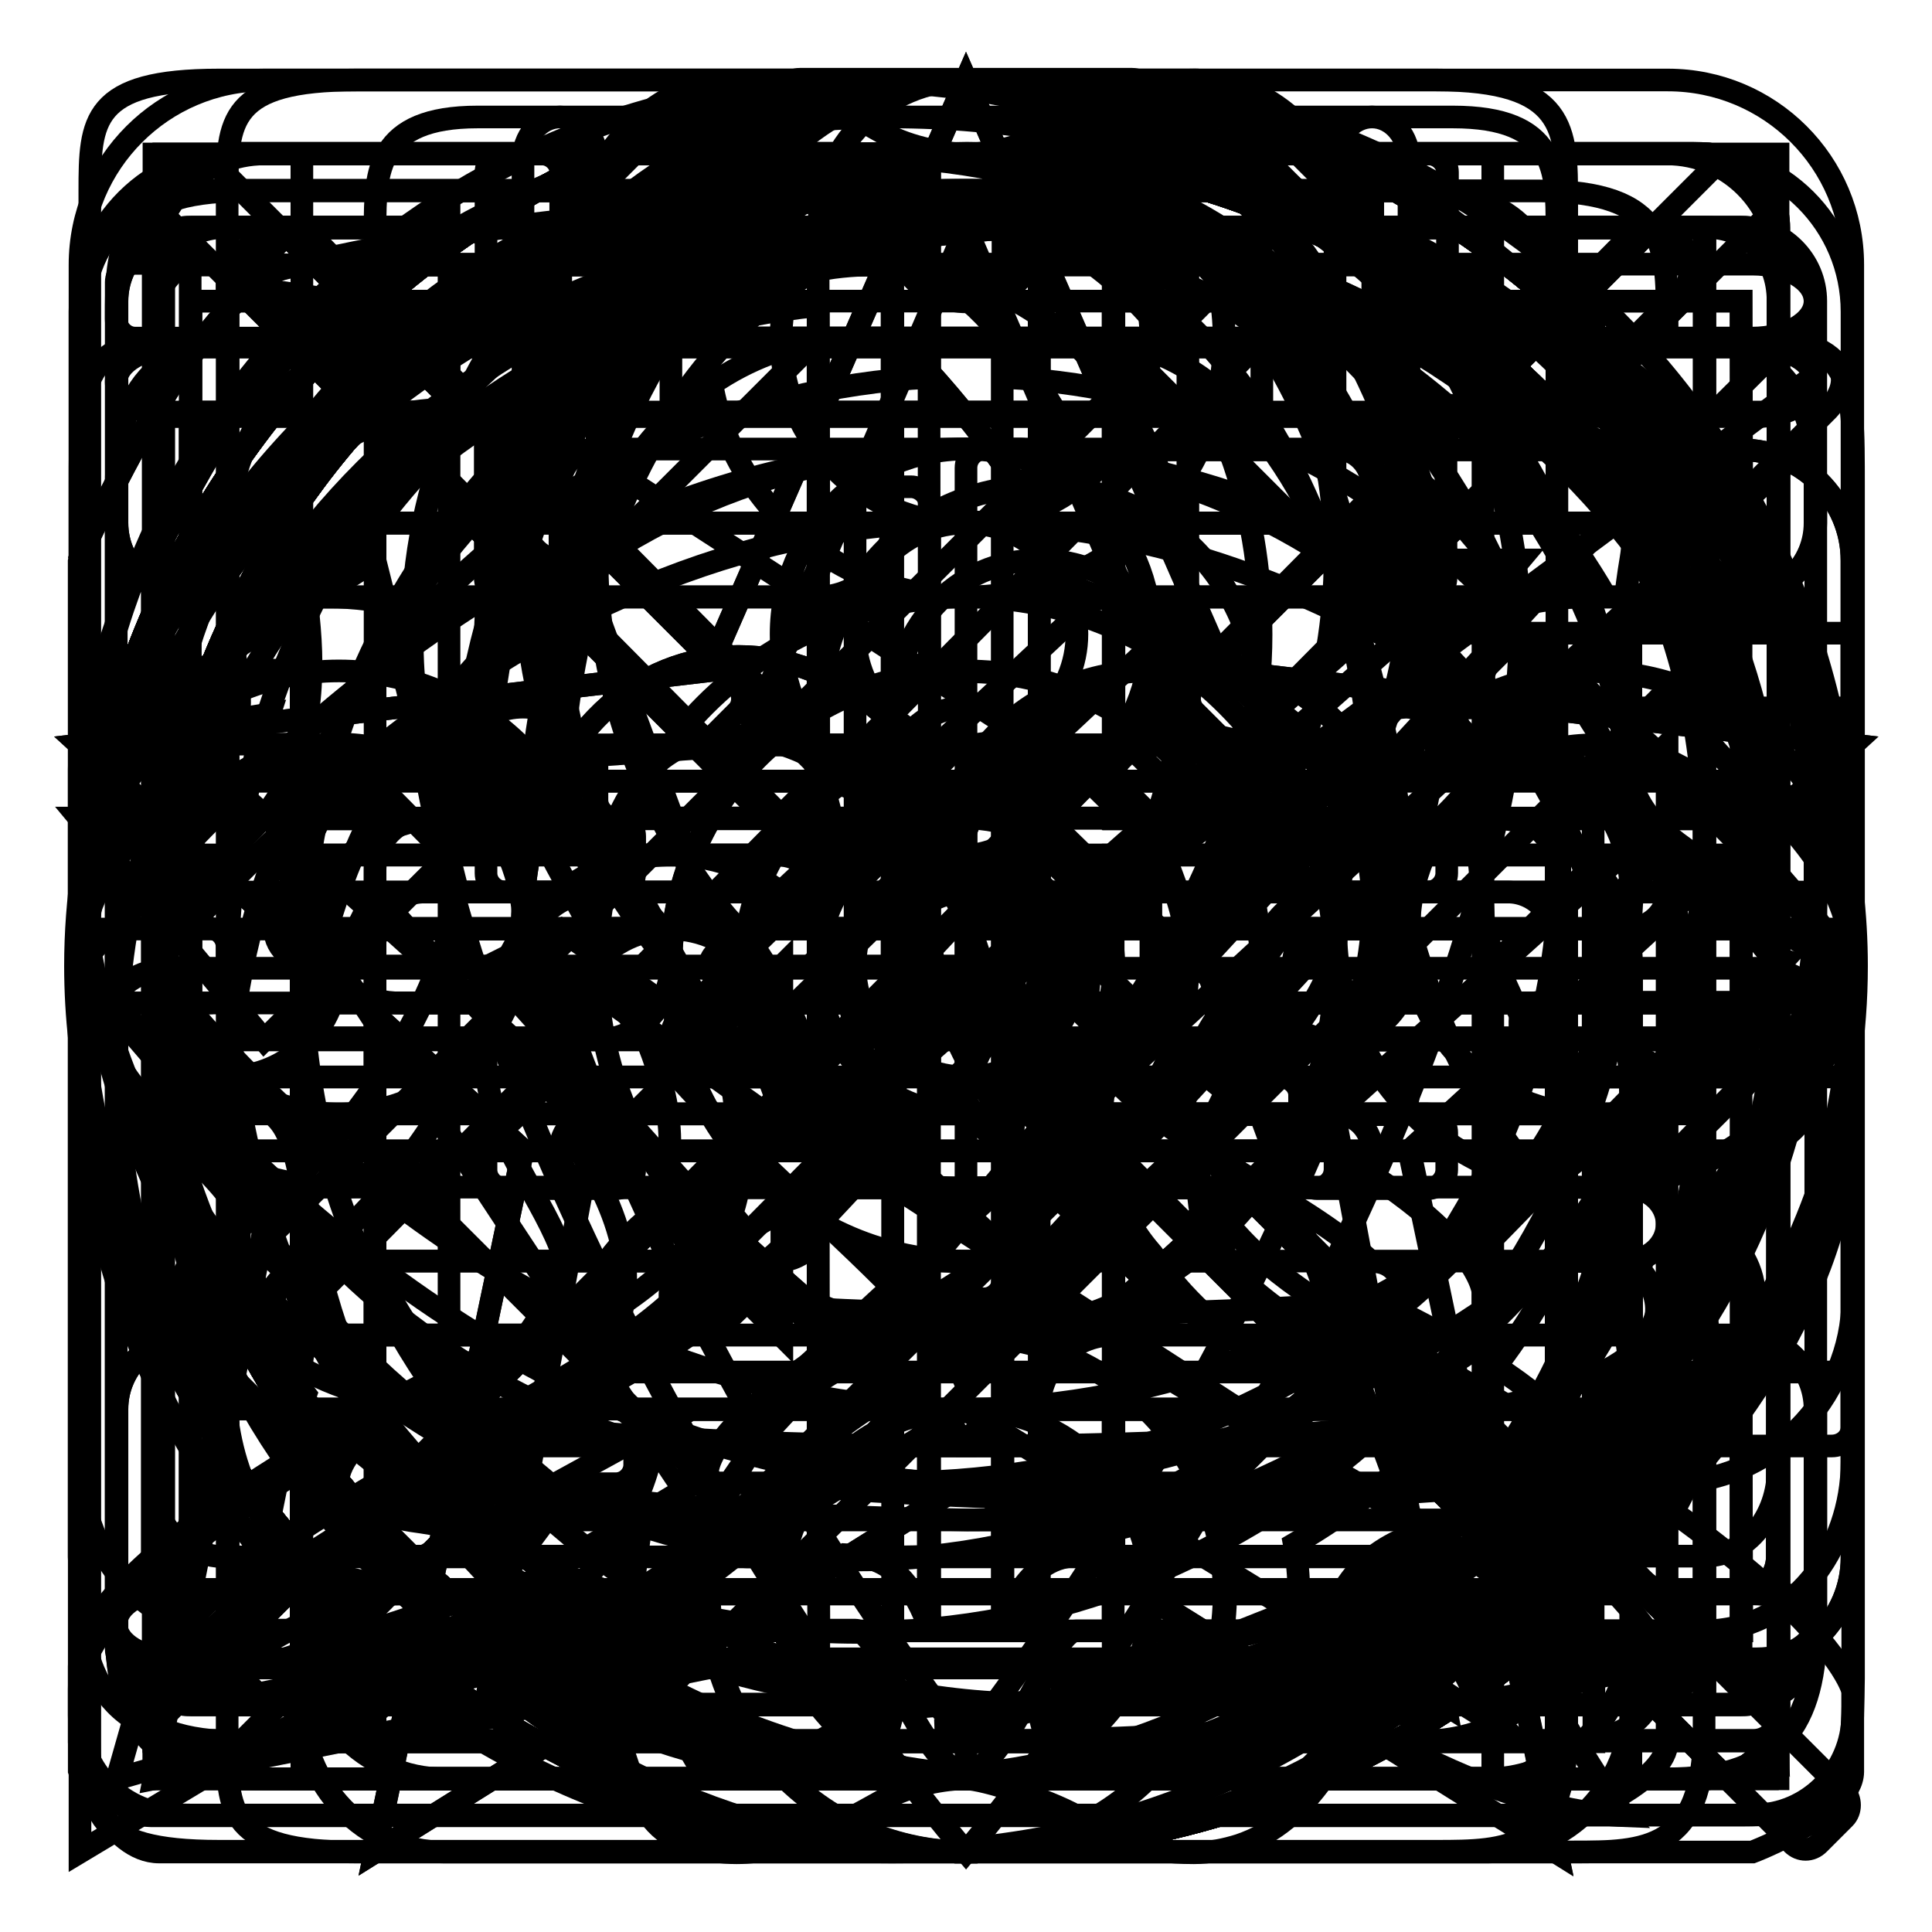 <?xml version="1.0" encoding="utf-8"?>
<!-- Svg Vector Icons : http://www.onlinewebfonts.com/icon -->
<!DOCTYPE svg PUBLIC "-//W3C//DTD SVG 1.1//EN" "http://www.w3.org/Graphics/SVG/1.1/DTD/svg11.dtd">
<svg version="1.1" xmlns="http://www.w3.org/2000/svg" xmlns:xlink="http://www.w3.org/1999/xlink" x="0px" y="0px" viewBox="0 0 256 256" enable-background="new 0 0 256 256" xml:space="preserve">
<g><g><path stroke-width="3" fill-opacity="0" stroke="#000000"  d="M128,245.4c-64.9,0-117.4-52.6-117.4-117.4S63.1,10.6,128,10.6c64.9,0,117.4,52.6,117.4,117.4S192.9,245.4,128,245.4L128,245.4z M128,20.4C68.6,20.4,20.4,68.6,20.4,128c0,59.4,48.2,107.6,107.6,107.6c59.4,0,107.6-48.2,107.6-107.6C235.6,68.6,187.4,20.4,128,20.4L128,20.4z M69.3,54.6l83.2,53.8l34.3,93l-83.2-53.8L69.3,54.6L69.3,54.6z M128,147.6c10.8,0,19.6-8.8,19.6-19.6c0-10.8-8.8-19.6-19.6-19.6c-10.8,0-19.6,8.8-19.6,19.6C108.4,138.8,117.2,147.6,128,147.6L128,147.6z"/><path stroke-width="3" fill-opacity="0" stroke="#000000"  d="M128,245.4c-64.9,0-117.4-52.6-117.4-117.4S63.1,10.6,128,10.6c64.9,0,117.4,52.6,117.4,117.4S192.9,245.4,128,245.4L128,245.4z M128,20.4C68.6,20.4,20.4,68.6,20.4,128c0,59.4,48.2,107.6,107.6,107.6c59.4,0,107.6-48.2,107.6-107.6C235.6,68.6,187.4,20.4,128,20.4L128,20.4z M169.6,152.5h-48.9h-4.9c-1.3,0-2.5-1.1-2.5-2.5v-4.9V66.9c0-1.3,1.1-2.4,2.5-2.4h4.9c1.3,0,2.5,1.1,2.5,2.4v75.8h46.5c1.3,0,2.5,1.1,2.5,2.4v4.9C172,151.4,170.9,152.5,169.6,152.5L169.6,152.5z"/><path stroke-width="3" fill-opacity="0" stroke="#000000"  d="M90,196.5c-0.1,0-45.2-68.5-45.2-68.5l4.9-9.8l39.1,44L240.5,49.7v8.2C240.5,57.9,90,196.5,90,196.5L90,196.5z M211.2,35.1H25.2V221h185.9V108.5l9.8-9.8v115.2c0,16.9-7.5,16.9-16.9,16.9H32.3c-16.9,0-16.9-7.5-16.9-16.9V42.2c0-9.3,0-16.9,16.9-16.9H204c16.9,0,16.9,7.5,16.9,16.9v2.7l-9.7,4.9V35.1L211.2,35.1z"/><path stroke-width="3" fill-opacity="0" stroke="#000000"  d="M225.8,216.1h-83.2c-3,0-7.6,14.5-13.3,18.5l0,1c-0.5,0-0.9-0.1-1.4-0.3c-0.5,0.2-0.9,0.3-1.3,0.3l0-1c-5.8-3.9-10.1-18.6-13.3-18.6H30.2c-11.7,0-19.6-10.8-19.6-22.4V41.3c0-11.6,9.5-21,21.1-21h80.1c6.1,0,11.6,3.6,15.4,8.6c3.8-5.2,10-8.6,17-8.6h80.1c11.7,0,21.1,9.4,21.1,21v152.4C245.4,205.3,237.5,216.1,225.8,216.1L225.8,216.1z M123.1,39.9c0-5.9-3.9-9.8-9.8-9.8H30.2c-5.9,0-9.8,3.9-9.8,9.8v156.6c0,5.9,3.9,9.8,9.8,9.8h83.2c7.2,0,9.8,9.8,9.8,9.8L123.1,39.9L123.1,39.9z M235.6,39.9c0-5.9-3.9-9.8-9.8-9.8h-83.2c-5.9,0-9.8,3.9-9.8,9.8v176.1c0-0.1,2.6-9.8,9.8-9.8h83.2c5.9,0,9.8-5.6,9.8-11.4V39.9L235.6,39.9z M215.4,167.1h-62.4c-3,0-5.5-2.2-5.5-4.9s2.5-4.9,5.5-4.9h62.4c3.1,0,5.5,2.2,5.5,4.9S218.5,167.1,215.4,167.1L215.4,167.1z M215.4,123.1h-62.4c-3,0-5.5-2.2-5.5-4.9s2.5-4.9,5.5-4.9h62.4c3.1,0,5.5,2.2,5.5,4.9S218.5,123.1,215.4,123.1L215.4,123.1z M215.4,79.1h-62.4c-3,0-5.5-2.2-5.5-4.9c0-2.7,2.5-4.9,5.5-4.9h62.4c3.1,0,5.5,2.2,5.5,4.9C221,76.9,218.5,79.1,215.4,79.1L215.4,79.1z M102.9,167.1H40.6c-3.1,0-5.5-2.2-5.5-4.9s2.5-4.9,5.5-4.9h62.4c3,0,5.5,2.2,5.5,4.9C108.4,165,106,167.1,102.9,167.1L102.9,167.1z M102.9,123.1H40.6c-3.1,0-5.5-2.2-5.5-4.9s2.5-4.9,5.5-4.9h62.4c3,0,5.5,2.2,5.5,4.9C108.4,120.9,106,123.1,102.9,123.1L102.9,123.1z M102.9,79.1H40.6c-3.1,0-5.5-2.2-5.5-4.9c0-2.7,2.5-4.9,5.5-4.9h62.4c3,0,5.5,2.2,5.5,4.9C108.4,76.9,106,79.1,102.9,79.1L102.9,79.1z"/><path stroke-width="3" fill-opacity="0" stroke="#000000"  d="M221,235.7H35c-13.5,0-19.6-6-19.6-19.6V64.4c0-13.6,6.1-19.6,19.6-19.6h29.4v-22c0-1.3,1.1-2.4,2.5-2.4h4.9c1.3,0,2.5,1.1,2.5,2.4v22h107.6v-22c0-1.3,1.1-2.4,2.5-2.4h4.9c1.3,0,2.5,1.1,2.5,2.4v22H221c13.5,0,19.6,6,19.6,19.6v151.7C240.5,229.7,234.5,235.7,221,235.7L221,235.7z M230.7,54.6h-39.1v22c0,1.3-1.1,2.5-2.5,2.5h-4.9c-1.3,0-2.5-1.1-2.5-2.5v-22H74.2v22c0,1.3-1.1,2.5-2.5,2.5h-4.9c-1.3,0-2.5-1.1-2.5-2.5v-22H25.2v171.2h205.5V54.6L230.7,54.6z M66.9,108.4h14.7c1.3,0,2.5,1.1,2.5,2.4v4.9c0,1.3-1.1,2.5-2.5,2.5H66.9c-1.3,0-2.5-1.1-2.5-2.5v-4.9C64.4,109.5,65.5,108.4,66.9,108.4L66.9,108.4z M66.9,147.6h14.7c1.3,0,2.5,1.1,2.5,2.5v4.9c0,1.3-1.1,2.5-2.5,2.5H66.9c-1.3,0-2.5-1.1-2.5-2.5V150C64.4,148.7,65.5,147.6,66.9,147.6L66.9,147.6z M66.9,186.7h14.7c1.3,0,2.5,1.1,2.5,2.5v4.9c0,1.3-1.1,2.5-2.5,2.5H66.9c-1.3,0-2.5-1.1-2.5-2.5v-4.9C64.4,187.8,65.5,186.7,66.9,186.7L66.9,186.7z M120.7,108.4h14.7c1.3,0,2.4,1.1,2.4,2.4v4.9c0,1.3-1.1,2.5-2.4,2.5h-14.7c-1.3,0-2.4-1.1-2.4-2.5v-4.9C118.2,109.5,119.3,108.4,120.7,108.4L120.7,108.4z M120.7,147.6h14.7c1.3,0,2.4,1.1,2.4,2.5v4.9c0,1.3-1.1,2.5-2.4,2.5h-14.7c-1.3,0-2.4-1.1-2.4-2.5V150C118.2,148.7,119.3,147.6,120.7,147.6L120.7,147.6z M120.7,186.7h14.7c1.3,0,2.4,1.1,2.4,2.5v4.9c0,1.3-1.1,2.5-2.4,2.5h-14.7c-1.3,0-2.4-1.1-2.4-2.5v-4.9C118.2,187.8,119.3,186.7,120.7,186.7L120.7,186.7z M174.5,108.4h14.7c1.3,0,2.5,1.1,2.5,2.4v4.9c0,1.3-1.1,2.5-2.5,2.5h-14.7c-1.3,0-2.5-1.1-2.5-2.5v-4.9C172,109.5,173.1,108.4,174.5,108.4L174.5,108.4z M174.5,147.6h14.7c1.3,0,2.5,1.1,2.5,2.5v4.9c0,1.3-1.1,2.5-2.5,2.5h-14.7c-1.3,0-2.5-1.1-2.5-2.5V150C172,148.7,173.1,147.6,174.5,147.6L174.5,147.6z M174.5,186.7h14.7c1.3,0,2.5,1.1,2.5,2.5v4.9c0,1.3-1.1,2.5-2.5,2.5h-14.7c-1.3,0-2.5-1.1-2.5-2.5v-4.9C172,187.8,173.1,186.7,174.5,186.7L174.5,186.7z"/><path stroke-width="3" fill-opacity="0" stroke="#000000"  d="M211.2,157.4c-18.9,0-34.2-15.3-34.2-34.2c0-18.9,15.3-34.2,34.2-34.2s34.2,15.3,34.2,34.2C245.4,142,230.1,157.4,211.2,157.4L211.2,157.4z M211.2,98.7c-13.5,0-24.5,10.9-24.5,24.5c0,13.5,10.9,24.5,24.5,24.5c13.5,0,24.5-10.9,24.5-24.5C235.6,109.6,224.7,98.7,211.2,98.7L211.2,98.7z M201.8,80.1c-7.7-11.8-18.1-21.6-30.3-28.6c0.3-2.2,0.6-4.4,0.6-6.7c0-1.4-0.1-2.9-0.2-4.3c17.1,8.6,31.3,22.1,40.9,38.6c-0.5,0-1-0.1-1.5-0.1C208,79.1,204.8,79.4,201.8,80.1L201.8,80.1z M128,245.4c-18.9,0-34.2-15.3-34.2-34.2s15.3-34.2,34.2-34.2s34.2,15.3,34.2,34.2S146.9,245.4,128,245.4L128,245.4z M128,186.7c-13.5,0-24.5,10.9-24.5,24.5c0,13.5,11,24.5,24.5,24.5c13.5,0,24.5-10.9,24.5-24.5S141.5,186.7,128,186.7L128,186.7z M128,79.1c-18.9,0-34.2-15.3-34.2-34.2s15.3-34.2,34.2-34.2s34.2,15.3,34.2,34.2C162.2,63.8,146.9,79.1,128,79.1L128,79.1z M128,20.4c-13.5,0-24.5,10.9-24.5,24.5c0,13.5,11,24.5,24.5,24.5c13.5,0,24.5-10.9,24.5-24.5C152.5,31.3,141.5,20.4,128,20.4L128,20.4z M84.2,215.4c-20.4-10.3-36.7-27.5-45.9-48.5c1.6,0.2,3.2,0.3,4.8,0.3c2,0,3.9-0.2,5.9-0.4c7.8,15.9,20.2,29.1,35.6,37.8c-0.3,2.2-0.6,4.4-0.6,6.6C84,212.6,84.1,214,84.2,215.4L84.2,215.4z M54,80.4c-3.4-0.8-7-1.3-10.6-1.3c9.6-16.4,23.7-29.9,40.8-38.5C84.1,42,84,43.4,84,44.8c0,2.3,0.2,4.5,0.6,6.6C72.2,58.5,61.7,68.5,54,80.4L54,80.4z M79.1,123.1c0,18.9-15.3,34.2-34.2,34.2c-18.9,0-34.2-15.3-34.2-34.2c0-18.9,15.3-34.2,34.2-34.2C63.7,88.9,79.1,104.2,79.1,123.1L79.1,123.1z M20.4,123.1c0,13.5,10.9,24.5,24.5,24.5c13.5,0,24.5-10.9,24.5-24.5c0-13.5-10.9-24.5-24.5-24.5C31.3,98.7,20.4,109.6,20.4,123.1L20.4,123.1z M207,167c1.4,0.1,2.8,0.2,4.2,0.2c2.3,0,4.5-0.2,6.7-0.6c-9.1,21.1-25.5,38.5-46,48.8c0.1-1.4,0.2-2.8,0.2-4.2c0-2.3-0.2-4.5-0.6-6.6C186.7,195.8,199.1,182.7,207,167L207,167z"/><path stroke-width="3" fill-opacity="0" stroke="#000000"  d="M246,128c0,35.8-21.6,67.3-54.2,85.3l33.9,4.9c0,0-31.4,12.5-97.7,12.5c0,0,1.3-0.5,3.3-1.3c-1.1,0-2.2,0.1-3.3,0.1c-1.3,0-2.7-0.1-4-0.2c5.3-0.8,10.5-2,15.8-3.4c14.5-5.8,37.2-14.8,37.2-14.8l0.7,0.1c12.4-6.6,23.9-14.8,33.5-24.6c29.1-29.7,34.1-66.3,26-97.4C242.8,101.3,246,114.4,246,128L246,128z M69.3,132.9l4.9-4.9l34.2,24.5l83.2-73.4h4.9c0,0-79.8,95.7-84.5,101.6C112,180.7,69.3,132.9,69.3,132.9L69.3,132.9z M79.1,44.8l-0.8-0.1c-12.4,6.6-23.8,14.8-33.4,24.6c-28.9,29.5-34.1,65.9-26.2,96.9C13.1,154.4,10,141.5,10,128c0-35.4,21.1-67,53-85.5l-32.7-4.8c0,0,25.2-9,78-10.9c6.4-0.9,13-1.6,19.7-1.6c3.7,0,7.3,0.2,11,0.5c-5.5,0.6-11.1,1.7-16.7,2.9C109.4,33.5,79.1,44.8,79.1,44.8L79.1,44.8z"/><path stroke-width="3" fill-opacity="0" stroke="#000000"  d="M221,196.5H92.1l-81.5,48.9v-73.4v-14.7V35.1c0-13.5,11-24.5,24.5-24.5H221c13.5,0,24.5,10.9,24.5,24.5v137C245.4,185.6,234.5,196.5,221,196.5L221,196.5z M235.6,35.1c0-8.1-6.6-14.7-14.7-14.7H35c-8.1,0-14.7,6.6-14.7,14.7v137v53.8l71.2-39.1H221c8.1,0,14.7-6.6,14.7-14.7V35.1L235.6,35.1z M186.7,113.3c-5.4,0-9.8-4.4-9.8-9.8c0-5.4,4.4-9.8,9.8-9.8s9.8,4.4,9.8,9.8C196.5,108.9,192.1,113.3,186.7,113.3L186.7,113.3z M128,113.3c-5.4,0-9.8-4.4-9.8-9.8c0-5.4,4.4-9.8,9.8-9.8c5.4,0,9.8,4.4,9.8,9.8C137.8,108.9,133.4,113.3,128,113.3L128,113.3z M69.3,113.3c-5.4,0-9.8-4.4-9.8-9.8c0-5.4,4.4-9.8,9.8-9.8c5.4,0,9.8,4.4,9.8,9.8C79.1,108.9,74.7,113.3,69.3,113.3L69.3,113.3z"/><path stroke-width="3" fill-opacity="0" stroke="#000000"  d="M225.8,235.7h-78.3c-5.4,0-9.8-4.4-9.8-9.8v-78.3c0-5.4,4.4-9.8,9.8-9.8h78.3c5.4,0,9.8,4.4,9.8,9.8v78.3C235.6,231.3,231.3,235.7,225.8,235.7L225.8,235.7z M225.8,147.6h-78.3v78.3h78.3L225.8,147.6L225.8,147.6z M225.8,118.2h-78.3c-5.4,0-9.8-4.4-9.8-9.8V30.2c0-5.4,4.4-9.8,9.8-9.8h78.3c5.4,0,9.8,4.4,9.8,9.8v78.3C235.6,113.9,231.3,118.2,225.8,118.2L225.8,118.2z M225.8,30.2h-78.3v78.3h78.3L225.8,30.2L225.8,30.2z M108.4,235.7H30.2c-5.4,0-9.8-4.4-9.8-9.8v-78.3c0-5.4,4.4-9.8,9.8-9.8h78.3c5.4,0,9.8,4.4,9.8,9.8v78.3C118.2,231.3,113.8,235.7,108.4,235.7L108.4,235.7z M108.4,147.6H30.2v78.3h78.3L108.4,147.6L108.4,147.6z M108.4,118.2H30.2c-5.4,0-9.8-4.4-9.8-9.8V30.2c0-5.4,4.4-9.8,9.8-9.8h78.3c5.4,0,9.8,4.4,9.8,9.8v78.3C118.2,113.9,113.8,118.2,108.4,118.2L108.4,118.2z M108.4,30.2H30.2v78.3h78.3L108.4,30.2L108.4,30.2z"/><path stroke-width="3" fill-opacity="0" stroke="#000000"  d="M201.5,216.1c0.7,4.6,11.1,21.3,13.8,24.5c-18.6-0.7-41.3-15-43.2-19.6c-5.4,9.6-25.9,1.7-34.2,0c14.5-1.1,26.9-3.8,37.6-7.5c7.3,5,22.3,15.2,23.6,15.3c-7.7-7.6-7.8-16.4-6.3-22.9c50.6-27.8,47.8-82.8,47.8-82.8C262.3,175,201.7,216.1,201.5,216.1L201.5,216.1z M118.3,206.3c-2.1,0-4.2-0.2-6.3-0.3c-25.2,18.5-56.9,24.8-67.1,24.8c11.7-8.5,23.6-23.9,29.8-32.7c-37.7-14.8-64.1-48.3-64.1-87.2c0-52.7,48.2-95.4,107.6-95.4c59.5,0,107.6,42.7,107.6,95.4C225.9,163.6,177.8,206.3,118.3,206.3L118.3,206.3z M118.3,25.3c-54,0-97.8,38.3-97.8,85.6c0,37.5,27.6,69.3,66,80.9c-1.2,6.4-5.7,17.6-21.9,29.2c18.3-6.6,33.1-21.1,47-25.8c4.6,0.5,8.5,0.9,10.4,1.2c52.4-1.6,94.3-39.2,94.3-85.5C216.2,63.6,172.3,25.3,118.3,25.3L118.3,25.3z"/><path stroke-width="3" fill-opacity="0" stroke="#000000"  d="M241.9,54.6l-9.8,9.8l-9.8-4.9L237,44.9C249.3,47.9,241.9,54.6,241.9,54.6L241.9,54.6z M109.8,196.5l-28.1,21.9l18.3-26.8L217.4,64.4l9.8,4.9L109.8,196.5L109.8,196.5z M42.6,176.9c-3.4,0-6.2-2.2-6.2-4.9c0-2.7,2.8-4.9,6.2-4.9H100c-0.1,0-12.4,9.8-12.4,9.8H42.6L42.6,176.9z M36.4,74.2c0-2.7,2.7-4.9,5.9-4.9h134.9c3.3,0,5.9,2.2,5.9,4.9c0,2.7-2.6,4.9-5.9,4.9H42.3C39.1,79.1,36.4,76.9,36.4,74.2L36.4,74.2z M42.5,128c-3.4,0-6.1-2.2-6.1-4.9c0-2.7,2.7-4.9,6.1-4.9H144c-0.1,0-12.2,9.8-12.2,9.8H42.5L42.5,128z M197.8,20.4H21.7v215.3h176.1V128l9.8-9.8v111.2c0,15.8-8,15.9-17.3,15.9H29c-17.1,0-17.1-5.4-17.1-14.7V25.3c0-9.3,0.2-14.7,17.1-14.7h161.3c17.3,0,17.3,6.6,17.3,15.9v23.2l-9.8,9.8L197.8,20.4L197.8,20.4z"/><path stroke-width="3" fill-opacity="0" stroke="#000000"  d="M242.7,191.6h-23.9c-1.5,0-2.7-1.1-2.7-2.5v-4.9c0-1.3,1.2-2.4,2.7-2.4h23.9c1.5,0,2.7,1.1,2.7,2.4v4.9C245.4,190.5,244.2,191.6,242.7,191.6L242.7,191.6z M242.8,142.7H204c-1.4,0-2.6-1.1-2.6-2.5v-4.9c0-1.3,1.2-2.5,2.6-2.5h38.8c1.4,0,2.6,1.1,2.6,2.5v4.9C245.4,141.6,244.2,142.7,242.8,142.7L242.8,142.7z M187.2,93.8c-0.3,0-0.6-0.2-0.6-0.6v-8.7c0-0.3,0.2-0.6,0.6-0.6h57.6c0.3,0,0.6,0.3,0.6,0.6v8.7c0,0.3-0.2,0.6-0.6,0.6H187.2L187.2,93.8z M161.8,176.1c55,27.6,59.1,44.9,59.1,44.9s0,4.5,0,9.8c0,5.2-11.8,9.8-11.8,9.8s-183.2,0-189.1,0c-5.9,0-9.5-9.9-9.5-9.9s0-2.8,0-9.9c0-14.1,42.2-36,48.9-38.9c63.6-27.5,3.9-60,4.9-97.8c0.9-35.1,23-58.7,51.4-58.7c28.4,0,51.4,23.6,51.4,58.7c0,18.3-7.7,33.8-18.1,51.4C149,135.4,129.2,159.7,161.8,176.1z M157.4,84c0-29.7-18.6-48.9-41.6-48.9c-23,0-41.6,19.2-41.6,48.9c0,18.1,10.3,33.9,17.5,47c4.3,7.9,11.2,23,2.1,36.2c-13.3,18.2-59,30.7-73.4,53.7c0,6.2,0,9.9,0,9.9h190.8c0,0,0-7.2,0-9.9c-28.9-30.6-59.8-32.8-73.4-53.7c0-0.3-12.5-16.3,8.1-43.8c0,0,1.8,0,0,0C153,112.5,157.4,98.3,157.4,84L157.4,84z"/><path stroke-width="3" fill-opacity="0" stroke="#000000"  d="M230.8,240.5H25.3c-14.5,0-14.7-6-14.7-19.6V64.4c0-14.2,0-19.6,14.7-19.6h34.2v9.8H20.4v176.1h215.3V54.6h-39.1v-9.8h34.3c14.8,0,14.7,5.3,14.7,19.6v158C245.4,235.8,245.1,240.5,230.8,240.5L230.8,240.5z M181.8,74.2c-2.7,0-4.9-2.6-4.9-5.8V21.3c0-3.2,2.2-5.8,4.9-5.8c2.7,0,4.9,2.6,4.9,5.8v47.2C186.7,71.6,184.5,74.2,181.8,74.2L181.8,74.2z M171.9,147.6c0,0,0.1,0,0.1,0c-10.8,14.3,9.7,24.4,9.8,24.5c31.5,14.8,29.3,23.6,29.3,23.6s0,2.5,0,5.3c0,2.8-6.6,5.3-6.6,5.3s-102.3,0-105.5,0c-3.3,0-5.3-5.4-5.3-5.4s0-1.6,0-5.4c0-7.7,23-21.7,29.4-23.4c20.1-10.4,9.8-24.5,9.8-24.5c0,0,0.1,0,0.1,0c-6.1-7-9.9-16.9-9.9-27.1c0-18.9,13.1-31.6,29.4-31.6c16.2,0,29.4,12.7,29.4,31.6C181.8,130.7,178,140.6,171.9,147.6L171.9,147.6z M152.5,98.7c-10.8,0-19.6,8.7-19.6,22.2c0,7.2,2.6,14.3,6.5,19.4c3.4,5.3,10.2,18.4,3.3,26.9c-7.5,11.6-23.4,14.3-34.3,24.5c-6,5.6-4.9,4.9-4.9,4.9s46.5,4.9,97.8,0c-0.1,0-1.1-1.3-4.9-4.9c-7.6-7.2-25.3-14.7-34.2-24.5c0-0.1-9-9,2.2-25.6c4.6-5.1,7.6-12.8,7.6-20.6C172,107.4,163.3,98.7,152.5,98.7L152.5,98.7z M88.9,44.8h78.3v9.8H88.9V44.8L88.9,44.8z M74.2,74.2c-2.7,0-4.9-2.6-4.9-5.8V21.3c0-3.2,2.2-5.8,4.9-5.8s4.9,2.6,4.9,5.8v47.2C79.1,71.6,76.9,74.2,74.2,74.2L74.2,74.2z M64.4,140.4c0-16.2,10.9-27.1,24.5-27.1c13.5,0,24.5,10.9,24.5,27.1c0,10.3-4.4,20.2-11.1,26.1c0.1,1,0.3,2,0.6,2.9c-3.1,2.2-5.6,4.5-7.7,6.8c-1.3-2.6-6-12.5,5.9-23.8c0,0,1.6,0,0,0c1.6-3.4,2.5-7.5,2.5-11.5c0-10.8-6.6-17.8-14.7-17.8s-14.7,7-14.7,17.8c0,4.1,0.9,8.1,2.5,11.5c-1.6,0,0,0,0,0s10.4,14.4,4.3,24.5c-6,9.8-9.3,10.6-17.7,13.3c-5.9,1.9-8.6,6.1-8.7,6.2c9.6,1.7,20.1,2.2,29.6,2.2c-0.6,4.5-0.3,7.6-0.3,7.6c-17.2,0-33.2,0-34.2,0c-2.4,0-4.9-4.9-4.9-4.9s0-2,0-4.9c0-5.8,12.6-12.7,19.6-14.7c4.2-1.2,11.4-12.6,9.8-16.5C71.2,157.6,64.4,150,64.4,140.4L64.4,140.4z"/><path stroke-width="3" fill-opacity="0" stroke="#000000"  d="M137.8,235.7c-59.4,0-107.6-48.2-107.6-107.6c0-11.8,2-23,5.5-33.5l-25.1,4.2l39.1-24.5l9.8,39.2L44.6,98.4c-3,9.4-4.6,19.3-4.6,29.6c0,54,43.8,97.8,97.8,97.8c54,0,97.8-43.8,97.8-97.8s-43.8-97.8-97.8-97.8c-17.3,0-33.4,4.5-47.5,12.4l-9-6c16.4-10.2,35.7-16.1,56.5-16.1c59.4,0,107.6,48.2,107.6,107.6C245.4,187.4,197.2,235.7,137.8,235.7L137.8,235.7z M167.1,147.6c28.7,13.7,29.4,23.6,29.4,23.6s0,2.5,0,5.3c0,2.8-6.6,5.3-6.6,5.3s-102.3,0-105.6,0c-3.3,0-5.3-5.4-5.3-5.4s0-1.5,0-5.4c0-7.7,23.6-21.7,29.4-23.4c20.1-10.4,9.8-24.5,9.8-24.5c0,0,0.1,0,0.1,0c-6.1-7-9.9-16.9-9.9-27.1c0-18.9,13.1-31.6,29.4-31.6c16.2,0,29.4,12.7,29.4,31.6c0,10.2-3.9,20.1-9.9,27.1c0.1,0,0.1,0,0.1,0C146.5,137.4,167.1,147.5,167.1,147.6L167.1,147.6z M149.7,117c4.6-5.1,7.6-12.7,7.6-20.6c0-13.5-8.8-22.2-19.6-22.2s-19.6,8.7-19.6,22.2c0,7.3,2.6,14.4,6.6,19.4c3.4,5.4,10.2,18.4,3.2,26.9c-7.4,11.6-25.6,16.4-34.2,24.5c-5.6,0.4-4.9,4.9-4.9,4.9s46.1,4.7,97.8,0c-0.1,0-0.8-5.2-4.9-4.9c-9.4-8.6-25.3-14.7-34.3-24.5C147.6,142.6,138.6,133.6,149.7,117L149.7,117z"/><path stroke-width="3" fill-opacity="0" stroke="#000000"  d="M232.4,240.5H23.6c-7.2,0-13.1-5.9-13.1-13.2v-92.8v-12.9v-19.7c0-7.2,5.9-13.1,13.3-13.1h16.1v9.8H23.7c-1.8,0-3.3,1.6-3.3,3.5v19.3v37.2v68.7c0,1.8,1.5,3.3,3.3,3.3h208.7c1.8,0,3.3-1.5,3.3-3.3V121.5c0-1.8-1.5-3.3-3.3-3.3h-16.3v-9.8h16.3c7.2,0,13.1,5.9,13.1,13.2v105.7C245.4,234.6,239.6,240.5,232.4,240.5L232.4,240.5z M192.5,201.4H63.3c-13.6,0-13.6-7.2-13.6-14.7V30.2c0-7.5,0.2-14.7,13.6-14.7h129.2c13.8,0,13.8,7.2,13.8,14.7v156.6C206.3,199.5,199.9,201.4,192.5,201.4L192.5,201.4z M196.5,25.3h-137v166.3h137V25.3L196.5,25.3z M78.9,59.5h98.2c2.6,0,4.7,2.2,4.7,4.9s-2.1,4.9-4.7,4.9H78.9c-2.6,0-4.7-2.2-4.7-4.9S76.3,59.5,78.9,59.5L78.9,59.5z M78.9,103.5h98.2c2.6,0,4.7,2.2,4.7,4.9c0,2.7-2.1,4.9-4.7,4.9H78.9c-2.6,0-4.7-2.2-4.7-4.9C74.2,105.7,76.3,103.5,78.9,103.5L78.9,103.5z M78.9,147.6h98.2c2.6,0,4.7,2.2,4.7,4.9c0,2.7-2.1,4.9-4.7,4.9H78.9c-2.6,0-4.7-2.2-4.7-4.9C74.2,149.8,76.3,147.6,78.9,147.6L78.9,147.6z"/><path stroke-width="3" fill-opacity="0" stroke="#000000"  d="M244.6,129.7l-3.3,3.3l0,0L204,171.1c-0.9,0.9-2.4,0.9-3.3,0l-3.3-3.3c-0.9-0.9-0.9-2.4,0-3.3l30.9-31.6h-186c-1.3,0-2.4-1.1-2.4-2.5v-4.9c0-1.3,1.1-2.5,2.4-2.5h186l-31-31.6c-0.9-0.9-0.9-2.4,0-3.3l3.3-3.3c0.9-0.9,2.3-0.9,3.3,0l37.4,38.1l0,0l3.3,3.3C245.5,127.3,245.5,128.8,244.6,129.7L244.6,129.7z M191.7,35.1c-26.6,0-141.5,0-166.3,0c-3.1,0-4.9,4.9-4.9,4.9v176.1c0,0,2.1,4.9,4.9,4.9c24.1,0,142,0,166.3,0c3,0,4.9-4.9,4.9-4.9h9.4c-1.9,12.5-10.9,14.7-19.2,14.7H30.3c-16.9,0-19.6-10.3-19.6-19.6V44.8c0-9.3,2.7-19.6,19.6-19.6h156.6c13.9,0,18.2,7,19.2,14.7h-9.4C196.6,39.9,195.5,35.1,191.7,35.1L191.7,35.1z"/><path stroke-width="3" fill-opacity="0" stroke="#000000"  d="M137.8,235.7c-3.3,0-6.6-0.2-9.8-0.5v-9.8c3.2,0.3,6.5,0.5,9.8,0.5c54,0,97.8-43.8,97.8-97.8c0-54-43.8-97.9-97.8-97.9c-47.3,0-86.8,33.6-95.9,78.3h22.5L35,137.8l-24.5-29.4H32c9.2-50.1,53-88.1,105.8-88.1c59.4,0,107.6,48.2,107.6,107.6C245.4,187.4,197.2,235.7,137.8,235.7L137.8,235.7z M130.4,59.5h4.9c1.3,0,2.4,1.1,2.4,2.5v75.8h46.5c1.3,0,2.4,1.1,2.4,2.5v4.9c0,1.3-1.1,2.5-2.4,2.5h-48.9h-4.9c-1.3,0-2.4-1.1-2.4-2.5v-4.9V62C128,60.6,129.1,59.5,130.4,59.5L130.4,59.5z"/><path stroke-width="3" fill-opacity="0" stroke="#000000"  d="M244.4,240.9l-3.4,3.4c-1,1-2.5,1-3.5,0l-54.8-54.8c-18.3,16.6-42.4,26.8-69,26.8c-56.8,0-102.8-46-102.8-102.7c0-56.8,46-102.8,102.8-102.8c56.7,0,102.7,46,102.7,102.8c0,26.6-10.2,50.8-26.8,69l54.8,54.8C245.3,238.4,245.3,240,244.4,240.9L244.4,240.9z M113.7,20.7c-51.3,0-93,41.6-93,93c0,51.3,41.6,93,93,93c51.3,0,93-41.6,93-93C206.6,62.3,165,20.7,113.7,20.7L113.7,20.7z"/><path stroke-width="3" fill-opacity="0" stroke="#000000"  d="M128.1,201.4c-123-2.1-104.3-33-102.7-34.3c28-17.7,34.3-44,34.2-44c0.3-74.3,37.3-85.9,49.7-87.7c-0.5-1.7-0.8-3.4-0.8-5.2c0-10.8,8.8-19.6,19.6-19.6s19.6,8.8,19.6,19.6c0,1.8-0.3,3.5-0.8,5.1c44.3,4.4,49.7,79.8,49.7,87.8c7.3,20.2,19.2,35.5,29.4,39.1C237.4,166.3,247.6,201.4,128.1,201.4L128.1,201.4z M128.1,20.4c-5.4,0-9.8,4.4-9.8,9.8c0,5.4,4.4,9.8,9.8,9.8c5.4,0,9.8-4.4,9.8-9.8C137.9,24.8,133.6,20.4,128.1,20.4L128.1,20.4z M216.2,167.1c0,0-19.7-9.4-29.4-44c0-13-7.6-78.3-44-78.3c0,0-7.4,0-14.7,0c0,0-7,0-14.7,0c-3.2,0-44-1.2-44,78.3c0,7.7-16.9,38.1-29.4,44c-4.2,2.3-29.5,24.5,88.1,24.5C245.7,191.6,216.2,167.1,216.2,167.1L216.2,167.1z M128.1,235.7c13.5,0,24.5-10.9,24.5-24.5h9.8c0,18.9-15.3,34.2-34.2,34.2c-18.9,0-34.2-15.3-34.2-34.2h9.8C103.7,224.7,114.6,235.7,128.1,235.7L128.1,235.7z"/><path stroke-width="3" fill-opacity="0" stroke="#000000"  d="M128,245.4c-64.9,0-117.4-52.6-117.4-117.4S63.1,10.6,128,10.6c64.9,0,117.4,52.6,117.4,117.4S192.9,245.4,128,245.4L128,245.4z M128,20.4C68.6,20.4,20.4,68.6,20.4,128c0,59.4,48.2,107.6,107.6,107.6c59.4,0,107.6-48.2,107.6-107.6C235.6,68.6,187.4,20.4,128,20.4L128,20.4z M128,191.6c-0.7-4.9-58.9-44.3-58.8-68.5c0.3-41.9,43.5-48.9,58.7-12.8c14.4-34.7,58.4-29.2,58.7,12.8C186.9,147.1,129.6,185.4,128,191.6L128,191.6z M128,118.2c-24.9-31.4-48.4-24.9-48.9,4.9c-2.1,15.2,42.9,46.3,48.4,59.1c7.3-13.4,51.4-43.5,49.5-59.1C171.7,72.7,129.7,110.7,128,118.2L128,118.2z"/><path stroke-width="3" fill-opacity="0" stroke="#000000"  d="M128,245.4c-64.9,0-117.4-52.6-117.4-117.4S63.1,10.6,128,10.6c64.9,0,117.4,52.6,117.4,117.4S192.9,245.4,128,245.4L128,245.4z M128,20.4C68.6,20.4,20.4,68.6,20.4,128c0,59.4,48.2,107.6,107.6,107.6c59.4,0,107.6-48.2,107.6-107.6C235.6,68.6,187.4,20.4,128,20.4L128,20.4z M128,191.6c-0.7-4.9-58.9-44.3-58.8-68.5c0.3-41.9,43.5-48.9,58.7-12.8c14.4-34.7,58.4-29.2,58.7,12.8C186.9,147.1,129.6,185.4,128,191.6L128,191.6z"/><path stroke-width="3" fill-opacity="0" stroke="#000000"  d="M147.6,108.4V44.8l63.6,63.6H147.6L147.6,108.4z M44.8,108.4l63.6-63.6v63.6H44.8L44.8,108.4z M234.7,28.1l-69.6,69.6c-0.9,0.9-2.5,0.9-3.4,0l-3.4-3.4c-0.9-0.9-0.9-2.5,0-3.4l69.6-69.6c0.9-0.9,2.5-0.9,3.4,0l3.4,3.4C235.6,25.7,235.6,27.2,234.7,28.1L234.7,28.1z M97.7,94.3l-3.4,3.4c-0.9,0.9-2.5,0.9-3.4,0L21.3,28.1c-1-0.9-1-2.5,0-3.4l3.4-3.4c0.9-0.9,2.5-0.9,3.4,0l69.6,69.6C98.6,91.8,98.6,93.4,97.7,94.3L97.7,94.3z M147.6,211.2v-63.6h63.6L147.6,211.2L147.6,211.2z M44.8,147.6h63.6v63.6L44.8,147.6L44.8,147.6z M234.7,231.3l-3.4,3.4c-0.9,0.9-2.5,0.9-3.4,0l-69.6-69.6c-0.9-0.9-0.9-2.5,0-3.4l3.4-3.4c0.9-0.9,2.5-0.9,3.4,0l69.6,69.6C235.6,228.8,235.6,230.4,234.7,231.3L234.7,231.3z M97.7,165.1l-69.6,69.6c-0.9,0.9-2.5,0.9-3.4,0l-3.4-3.4c-0.9-1-0.9-2.5,0-3.4l69.6-69.6c0.9-0.9,2.5-0.9,3.4,0l3.4,3.4C98.6,162.7,98.6,164.2,97.7,165.1L97.7,165.1z"/><path stroke-width="3" fill-opacity="0" stroke="#000000"  d="M20.4,235.7v-63.6L84,235.7H20.4L20.4,235.7z M172,235.7l63.6-63.6v63.6H172L172,235.7z M107.5,155.3l-69.6,69.6c-0.9,0.9-2.5,0.9-3.4,0l-3.4-3.4c-0.9-0.9-0.9-2.5,0-3.4l69.6-69.6c0.9-0.9,2.5-0.9,3.4,0l3.4,3.4C108.4,152.9,108.4,154.4,107.5,155.3L107.5,155.3z M224.9,221.5l-3.4,3.4c-0.9,0.9-2.5,0.9-3.4,0l-69.6-69.6c-0.9-0.9-0.9-2.5,0-3.4l3.4-3.4c0.9-0.9,2.5-0.9,3.4,0l69.6,69.6C225.8,219,225.8,220.6,224.9,221.5L224.9,221.5z M20.4,84V20.4H84L20.4,84L20.4,84z M172,20.4h63.6V84L172,20.4L172,20.4z M107.5,104.1l-3.4,3.4c-0.9,0.9-2.5,0.9-3.4,0L31.1,37.9c-0.9-0.9-0.9-2.5,0-3.4l3.4-3.4c0.9-0.9,2.5-0.9,3.4,0l69.6,69.6C108.4,101.6,108.4,103.2,107.5,104.1L107.5,104.1z M224.9,37.9l-69.6,69.6c-0.9,0.9-2.5,0.9-3.4,0l-3.4-3.4c-0.9-0.9-0.9-2.5,0-3.4l69.6-69.6c0.9-0.9,2.5-0.9,3.4,0l3.4,3.4C225.8,35.4,225.8,37,224.9,37.9L224.9,37.9z"/><path stroke-width="3" fill-opacity="0" stroke="#000000"  d="M223.1,38.2l-185,186.7c-1,1-2.5,1-3.5,0l-3.5-3.5c-1-1-1-2.6,0-3.5l185-186.7c1-1,2.5-1,3.5,0l3.5,3.5C224.1,35.6,224.1,37.2,223.1,38.2L223.1,38.2z M224.9,220.1l-3.4,3.5c-1,1-2.5,1-3.5,0L34.3,38.3c-0.9-1-0.9-2.5,0-3.5l3.5-3.5c0.9-1,2.5-1,3.5,0l183.7,185.4C225.8,217.6,225.8,219.2,224.9,220.1L224.9,220.1z"/><path stroke-width="3" fill-opacity="0" stroke="#000000"  d="M243,132.9H13c-1.3,0-2.5-1.1-2.5-2.5v-4.9c0-1.3,1.1-2.4,2.5-2.4H243c1.3,0,2.5,1.1,2.5,2.4v4.9C245.4,131.8,244.3,132.9,243,132.9L243,132.9z"/><path stroke-width="3" fill-opacity="0" stroke="#000000"  d="M240.5,118.2h-4.9h-88.1h-9.8V20.4v-4.9v-4.9c59.4,0,107.6,48.2,107.6,107.6L240.5,118.2L240.5,118.2z M147.6,20.9v87.6h87.6C230.5,62.2,193.8,25.5,147.6,20.9L147.6,20.9z"/><path stroke-width="3" fill-opacity="0" stroke="#000000"  d="M118.2,245.4c-59.4,0-107.6-48.2-107.6-107.6c0-59.4,48.2-107.6,107.6-107.6v4.9v4.9v97.8h97.8h4.9h4.9C225.8,197.2,177.7,245.4,118.2,245.4L118.2,245.4z M118.2,147.6h-9.8V40.5C59,45.4,20.4,87.1,20.4,137.8c0,54,43.8,97.9,97.9,97.9c50.7,0,92.4-38.6,97.3-88.1H118.2L118.2,147.6z"/><path stroke-width="3" fill-opacity="0" stroke="#000000"  d="M225.8,147.6c0,54-43.8,97.8-97.8,97.8s-97.8-43.8-97.8-97.8c0-52.4,41.2-95,93-97.6V20.4H106c-1.3,0-2.5-1.1-2.5-2.5V13c0-1.3,1.1-2.5,2.5-2.5h44c1.3,0,2.5,1.1,2.5,2.5v4.9c0,1.3-1.1,2.5-2.5,2.5h-17.1V50C184.6,52.6,225.8,95.2,225.8,147.6L225.8,147.6z M128,59.5c-48.6,0-88.1,39.4-88.1,88.1c0,48.6,39.4,88.1,88.1,88.1c48.6,0,88.1-39.4,88.1-88.1S176.6,59.5,128,59.5L128,59.5z M159.8,167.1h-34.2h-4.9c-1.3,0-2.4-1.1-2.4-2.5v-4.9V106c0-1.3,1.1-2.5,2.4-2.5h4.9c1.3,0,2.4,1.1,2.4,2.5v51.4h31.8c1.3,0,2.5,1.1,2.5,2.5v4.9C162.2,166.1,161.1,167.1,159.8,167.1L159.8,167.1z"/><path stroke-width="3" fill-opacity="0" stroke="#000000"  d="M197.2,235.7H58.8c-10.4,0-18.9-8.8-18.9-19.6v-97.8c0-10.8,8.5-19.6,18.9-19.6h6c3.5-44,30.4-78.3,63.2-78.3c32.7,0,59.7,34.2,63.2,78.3h6c10.4,0,18.9,8.8,18.9,19.6v97.8C216.1,226.9,207.6,235.7,197.2,235.7L197.2,235.7z M128,30.2c-27.5,0-50,29.9-53.3,68.5h106.7C178,60.1,155.5,30.2,128,30.2L128,30.2z M206.3,115.3c0-3.8-2.9-6.9-6.5-6.9H56.2c-3.6,0-6.5,3.1-6.5,6.9V219c0,3.8,2.9,6.9,6.5,6.9h143.5c3.6,0,6.5-3.1,6.5-6.9V115.3L206.3,115.3z"/><path stroke-width="3" fill-opacity="0" stroke="#000000"  d="M197.2,245.4H58.8c-10.4,0-18.9-8.8-18.9-19.6V128c0-10.8,8.5-19.6,18.9-19.6H65c-0.3-3.2-0.5-6.5-0.5-9.8c0-48.6,28.5-88.1,63.6-88.1c28,0,51.7,25.1,60.2,59.9l-9.2,3.2c-7.2-31-27.3-53.3-51-53.3c-29.7,0-53.8,35-53.8,78.3c0,3.3,0.2,6.6,0.5,9.8h122.5c10.4,0,18.9,8.8,18.9,19.6v97.8C216.1,236.7,207.6,245.4,197.2,245.4L197.2,245.4z M206.3,125.1c0-3.8-2.9-6.9-6.5-6.9H56.2c-3.6,0-6.5,3.1-6.5,6.9v103.6c0,3.8,2.9,6.9,6.5,6.9h143.5c3.6,0,6.5-3.1,6.5-6.9V125.1L206.3,125.1z"/><path stroke-width="3" fill-opacity="0" stroke="#000000"  d="M128,245.4c-64.9,0-117.4-52.6-117.4-117.4S63.1,10.6,128,10.6c64.9,0,117.4,52.6,117.4,117.4S192.9,245.4,128,245.4L128,245.4z M128,20.4C68.6,20.4,20.4,68.6,20.4,128c0,59.4,48.2,107.6,107.6,107.6c59.4,0,107.6-48.2,107.6-107.6C235.6,68.6,187.4,20.4,128,20.4L128,20.4z M174.5,132.9h-41.6h-9.8H81.5c-1.3,0-2.5-1.1-2.5-2.5v-4.9c0-1.3,1.1-2.5,2.5-2.5h41.6h9.8h41.6c1.3,0,2.5,1.1,2.5,2.5v4.9C176.9,131.8,175.8,132.9,174.5,132.9L174.5,132.9z"/><path stroke-width="3" fill-opacity="0" stroke="#000000"  d="M128,245.4c-64.9,0-117.4-52.6-117.4-117.4S63.1,10.6,128,10.6c64.9,0,117.4,52.6,117.4,117.4S192.9,245.4,128,245.4L128,245.4z M128,20.4C68.6,20.4,20.4,68.6,20.4,128c0,59.4,48.2,107.6,107.6,107.6c59.4,0,107.6-48.2,107.6-107.6C235.6,68.6,187.4,20.4,128,20.4L128,20.4z M159.4,108.4l-10-9.8l10-9.8c10.9-2.6,10.1,9.8,10.1,9.8L159.4,108.4L159.4,108.4z M103.9,167.1L88.9,172l5-14.7l50.4-53.8l10,9.8L103.9,167.1L103.9,167.1z"/><path stroke-width="3" fill-opacity="0" stroke="#000000"  d="M232.2,44.8H53.1c-4.6,0-8.3-2.2-8.3-4.9c0-2.7,3.7-4.9,8.3-4.9h179.1c4.6,0,8.3,2.2,8.3,4.9C240.5,42.6,236.8,44.8,232.2,44.8L232.2,44.8z M27.7,44.8h-9.8c-1.3,0-2.5-1.1-2.5-2.5v-4.9c0-1.3,1.1-2.5,2.5-2.5h9.8c1.3,0,2.4,1.1,2.4,2.5v4.9C30.2,43.8,29,44.8,27.7,44.8L27.7,44.8z M232.2,132.9H53.1c-4.6,0-8.3-2.2-8.3-4.9c0-2.7,3.7-4.9,8.3-4.9h179.1c4.6,0,8.3,2.2,8.3,4.9C240.5,130.7,236.8,132.9,232.2,132.9L232.2,132.9z M27.7,132.9h-9.8c-1.3,0-2.5-1.1-2.5-2.5v-4.9c0-1.3,1.1-2.5,2.5-2.5h9.8c1.3,0,2.4,1.1,2.4,2.5v4.9C30.2,131.8,29,132.9,27.7,132.9L27.7,132.9z M232.2,221H53.1c-4.6,0-8.3-2.2-8.3-4.9s3.7-4.9,8.3-4.9h179.1c4.6,0,8.3,2.2,8.3,4.9S236.8,221,232.2,221L232.2,221z M27.7,221h-9.8c-1.3,0-2.5-1.1-2.5-2.5v-4.9c0-1.3,1.1-2.4,2.5-2.4h9.8c1.3,0,2.4,1.1,2.4,2.4v4.9C30.2,219.9,29,221,27.7,221L27.7,221z"/><path stroke-width="3" fill-opacity="0" stroke="#000000"  d="M232.8,55.2H23.2c-4.3,0-7.8-2-7.8-4.6c0-2.5,3.5-4.6,7.8-4.6h209.5c4.3,0,7.8,2,7.8,4.6C240.5,53.1,237,55.2,232.8,55.2L232.8,55.2z M232.8,137.5H23.2c-4.3,0-7.8-2-7.8-4.6s3.5-4.6,7.8-4.6h209.5c4.3,0,7.8,2,7.8,4.6S237,137.5,232.8,137.5L232.8,137.5z M232.8,219.8H23.2c-4.3,0-7.8-2-7.8-4.6s3.5-4.6,7.8-4.6h209.5c4.3,0,7.8,2,7.8,4.6S237,219.8,232.8,219.8L232.8,219.8z"/><path stroke-width="3" fill-opacity="0" stroke="#000000"  d="M30.2,142.7c-8.1,0-14.7-6.6-14.7-14.7c0-8.1,6.6-14.7,14.7-14.7s14.7,6.6,14.7,14.7C44.8,136.1,38.2,142.7,30.2,142.7L30.2,142.7z M128,142.7c-8.1,0-14.7-6.6-14.7-14.7c0-8.1,6.6-14.7,14.7-14.7c8.1,0,14.7,6.6,14.7,14.7C142.7,136.1,136.1,142.7,128,142.7L128,142.7z M225.8,142.7c-8.1,0-14.7-6.6-14.7-14.7c0-8.1,6.6-14.7,14.7-14.7s14.7,6.6,14.7,14.7C240.5,136.1,233.9,142.7,225.8,142.7L225.8,142.7z"/><path stroke-width="3" fill-opacity="0" stroke="#000000"  d="M90.8,221.5l-7.1-7.1L223.1,76.7c-0.9,0-1.6,0-1.6,0s-9.7-25-42.3-42.3c0,0,0-0.6,0-1.5L41.5,172.2l-7.1-7L179.2,20.4c0,0,35.3,19.3,56.4,56.4L90.8,221.5L90.8,221.5z M30.9,225.1l52.9-10.6l7.1,7.1l-70.5,14.1l14.1-70.5l7.1,7.1L30.9,225.1L30.9,225.1z"/><path stroke-width="3" fill-opacity="0" stroke="#000000"  d="M232.2,245.4c0,0-204.5,0-211.1,0s-10.6-10.8-10.6-10.8s0-3.1,0-10.8c0-15.4,47-39.6,54.6-42.4C119.4,161,89,128,89.1,128c-12.2-14-19.8-33.8-19.8-54.2c0-37.8,26.3-63.2,58.7-63.2s55.9,25.6,58.7,63.2c1.9,25.8-19.9,54.2-19.8,54.2c-28.2,27.9,12.5,47,12.6,47.1c62.3,32.5,66,49,66,49s0,4.9,0,10.7C245.4,240.4,232.2,245.4,232.2,245.4L232.2,245.4z M235.6,224.9c-32.6-33.4-67.4-35.7-82.8-58.6c0-0.3-20.4-19.8,9.3-47.8c0,0,1.9,0,0,0c9.1-12,14.8-28.2,14.8-44.7c0-32.4-21.9-53.4-48.9-53.4s-48.9,21-48.9,53.4c0,19.7,8.1,39,20.5,51.2c6.3,9.1,14.6,26,3.6,41.3c-15.1,19.8-66.6,33.5-82.8,58.6c0,6.7,0,10.8,0,10.8h215.3C235.6,235.7,235.6,227.8,235.6,224.9L235.6,224.9z"/><path stroke-width="3" fill-opacity="0" stroke="#000000"  d="M186.7,152.5l19.6,93L128,196.5l-78.3,48.9l19.6-93L10.6,98.7l83.2-9.8L128,10.6l34.2,78.3l83.2,9.8L186.7,152.5L186.7,152.5z M157.4,98.7L128,30.2L98.6,98.7l-68.5,4.9l48.9,44l-14.7,78.3l63.6-39.1l63.6,39.1l-14.7-78.3l48.9-44L157.4,98.7L157.4,98.7z"/><path stroke-width="3" fill-opacity="0" stroke="#000000"  d="M206.3,245.4L128,196.5l-78.3,48.9l19.6-93L10.6,98.7l83.2-9.8L128,10.6l34.3,78.3l83.2,9.8l-58.7,53.8L206.3,245.4z"/><path stroke-width="3" fill-opacity="0" stroke="#000000"  d="M230.7,225.9H25.3c-5.4,0-9.8-4.4-9.8-9.8v-29.4c0-5.4,4.4-9.8,9.8-9.8h205.5c5.4,0,9.8,4.4,9.8,9.8v29.4C240.5,221.5,236.2,225.9,230.7,225.9L230.7,225.9z M230.7,186.7H25.3v29.4h205.5L230.7,186.7L230.7,186.7z M230.7,152.5H25.3c-5.4,0-9.8-4.4-9.8-9.8v-29.4c0-5.4,4.4-9.8,9.8-9.8h205.5c5.4,0,9.8,4.4,9.8,9.8v29.4C240.5,148.1,236.2,152.5,230.7,152.5L230.7,152.5z M230.7,113.3H25.3v29.4h205.5L230.7,113.3L230.7,113.3z M230.7,79.1H25.3c-5.4,0-9.8-4.4-9.8-9.8V39.9c0-5.4,4.4-9.8,9.8-9.8h205.5c5.4,0,9.8,4.4,9.8,9.8v29.4C240.5,74.7,236.2,79.1,230.7,79.1L230.7,79.1z M230.7,39.9H25.3v29.4h205.5L230.7,39.9L230.7,39.9z"/><path stroke-width="3" fill-opacity="0" stroke="#000000"  d="M230.7,225.9h-83.2c-5.4,0-9.8-4.4-9.8-9.8v-29.4c0-5.4,4.4-9.8,9.8-9.8h83.2c5.4,0,9.8,4.4,9.8,9.8v29.4C240.5,221.5,236.2,225.9,230.7,225.9L230.7,225.9z M230.7,186.7h-83.2v29.4h83.2V186.7L230.7,186.7z M230.7,152.5h-83.2c-5.4,0-9.8-4.4-9.8-9.8v-29.4c0-5.4,4.4-9.8,9.8-9.8h83.2c5.4,0,9.8,4.4,9.8,9.8v29.4C240.5,148.1,236.2,152.5,230.7,152.5L230.7,152.5z M230.7,113.3h-83.2v29.4h83.2V113.3L230.7,113.3z M230.7,79.1h-83.2c-5.4,0-9.8-4.4-9.8-9.8V39.9c0-5.4,4.4-9.8,9.8-9.8h83.2c5.4,0,9.8,4.4,9.8,9.8v29.4C240.5,74.7,236.2,79.1,230.7,79.1L230.7,79.1z M230.7,39.9h-83.2v29.4h83.2V39.9L230.7,39.9z M108.4,225.9H25.3c-5.4,0-9.8-4.4-9.8-9.8v-29.4c0-5.4,4.4-9.8,9.8-9.8h83.2c5.4,0,9.8,4.4,9.8,9.8v29.4C118.2,221.5,113.8,225.9,108.4,225.9L108.4,225.9z M108.4,186.7H25.3v29.4h83.2L108.4,186.7L108.4,186.7z M108.4,152.5H25.3c-5.4,0-9.8-4.4-9.8-9.8v-29.4c0-5.4,4.4-9.8,9.8-9.8h83.2c5.4,0,9.8,4.4,9.8,9.8v29.4C118.2,148.1,113.8,152.5,108.4,152.5L108.4,152.5z M108.4,113.3H25.3v29.4h83.2L108.4,113.3L108.4,113.3z M108.4,79.1H25.3c-5.4,0-9.8-4.4-9.8-9.8V39.9c0-5.4,4.4-9.8,9.8-9.8h83.2c5.4,0,9.8,4.4,9.8,9.8v29.4C118.2,74.7,113.8,79.1,108.4,79.1L108.4,79.1z M108.4,39.9H25.3v29.4h83.2L108.4,39.9L108.4,39.9z"/><path stroke-width="3" fill-opacity="0" stroke="#000000"  d="M10.6,128c127.3-154.1,234.8,0,234.8,0C117.3,282,10.6,128,10.6,128L10.6,128z M20.4,128c0.2,0,96.4,132.2,215.3,0C235.6,128,135.6-4.4,20.4,128L20.4,128z M128,167.2c-21.6,0-39.1-17.5-39.1-39.1c0-21.6,17.5-39.1,39.1-39.1c21.6,0,39.1,17.5,39.1,39.1C167.1,149.6,149.6,167.2,128,167.2L128,167.2z M128,98.7c-16.2,0-29.4,13.1-29.4,29.4s13.1,29.4,29.4,29.4s29.4-13.1,29.4-29.4C157.4,111.8,144.2,98.7,128,98.7L128,98.7z"/><path stroke-width="3" fill-opacity="0" stroke="#000000"  d="M201,91.7c-4.2,48.9-45.5,121-73,153.7c-27.7-32.5-68.9-104.7-73-153.8c-0.3-2.5-0.4-5.1-0.4-7.6c0-40.5,32.8-73.4,73.4-73.4c40.5,0,73.4,32.8,73.4,73.4C201.4,86.6,201.2,89.2,201,91.7L201,91.7z M128,20.4c-35.1,0-63.6,28.5-63.6,63.6c0,39.2,29.4,102.7,63.6,146.8c34.2-44,63.6-107.9,63.6-146.8C191.6,48.9,163.1,20.4,128,20.4L128,20.4z M103.5,84c0-13.5,10.9-24.5,24.5-24.5c13.5,0,24.5,10.9,24.5,24.5s-10.9,24.5-24.5,24.5C114.5,108.4,103.5,97.5,103.5,84L103.5,84z M142.7,84c0-8.1-6.6-14.7-14.7-14.7c-8.1,0-14.7,6.6-14.7,14.7c0,8.1,6.6,14.7,14.7,14.7C136.1,98.7,142.7,92.1,142.7,84L142.7,84z"/><path stroke-width="3" fill-opacity="0" stroke="#000000"  d="M231.7,103.9c6.1,6,13.7,13.6,13.7,24.1s-7.6,18-13.7,24.1c-2.8,2.7-5.3,8.1-5.9,10.2c-0.7,2.3-0.7,5.5,0,9.8c1.5,8.9,0.9,21.1-4.9,29.4c-5.8,8.3-14,8.3-22.2,9.5c-4.1,0.6-9.3,1.3-11.1,2.7c-1.8,1.3-4,6.2-5.8,10c-3.6,7.8-8.1,17.6-17.6,20.8c-1.9,0.6-3.9,1-6,1c-7,0-9.5-1.5-15.6-4.9c-3.8-2.1-12.2-4.9-14.7-4.9c-2.5,0-7.2,0.7-11,2.9c-6.1,3.4-12.4,6.9-19.3,6.9c-2.1,0-4.1-0.3-6-1c-9.5-3.2-6.6-12.4-12.6-18.6c-2.5-2.6-8-8.4-9.8-9.8c-1.8-1.4-7.9-4.6-12-5.2c-8.2-1.2-16.4-1.2-22.2-9.5c-5.8-8.3-6-19.7-4.5-28.7c0.7-4.3,1.7-9.7,1-12c-0.6-2.1-4.5-5.9-7.2-8.6c-6.1-6-13.7-13.6-13.7-24.1c0-10.5,7.6-18,13.7-24.1c2.8-2.7,6.6-6.5,7.2-8.6c0.7-2.3-0.2-7.7-1-12C29,74.4,29.3,62.9,35,54.7c5.8-8.3,14-8.3,22.2-9.5c4.1-0.6,9.3-1.3,11.1-2.7c1.8-1.3,4-6.2,5.8-10c3.6-7.9,8.1-17.6,17.6-20.8c1.9-0.6,3.9-1,6-1c7,0,13.3,3.5,19.3,6.9c3.8,2.1,8.5,2.8,11,2.8s7.2-0.7,11-2.9c6.1-3.4,12.4-6.9,19.3-6.9c2.1,0,4.1,0.3,6,1c9.5,3.2,14,13,17.6,20.8c1.8,3.9,4,8.7,5.8,10c1.9,1.4,9.6,1.8,13.8,2.4c8.2,1.2,13.8,1.5,19.6,9.8c5.8,8.3,6,19.7,4.5,28.7c-0.7,4.3-1.7,9.7-0.9,12C225.1,97.4,229,101.2,231.7,103.9L231.7,103.9z M216.1,103.5c-2.4-7.9-1.3-21.8,0-29.4c0.7-4,0.3-12-0.6-13.4c-1-1.4-10.4-5.6-14.1-6.1c-7.2-1-13.3-0.1-19.6-4.9c-6.2-4.7-6.7-7.8-9.8-14.7c-1.6-3.6-8.9-14-10.8-14.7c-2.5,0-9.7,2.6-13.7,4.9c-6.5,3.7-11.6,4.9-19.6,4.9c-8,0-13.1-1.1-19.6-4.9c-4-2.3-11.3-5.8-13.6-5.3c-2,1.1-4.4,6.7-6,10.2C85.7,37,80.4,45,74.1,49.7c-6.3,4.8-12.4,3.9-19.6,4.9c-3.7,0.5-12.6,5.3-13.7,6.9c-1,1.7-1.7,8.6-1,12.7c1.3,7.6,2.4,16.6,0,24.5c-2.4,7.6-4.4,9.2-9.8,14.7c-2.9,2.9-9.8,12.5-9.8,14.7s6.8,11.7,9.8,14.7c5.4,5.4,7.4,3.5,9.3,11.2c1.8,7.2,1.6,15.4,0.5,23.1c-0.6,4-0.4,16.6,0.6,18.3c1.1,1.6,10.4,5.6,14.1,6.1c7.2,1,13.3,2.5,19.6,7.3c6.2,4.8,10.6,8.5,13.7,15.3c1.6,3.6,4.6,10.9,6.5,11.6h0.4c2.5,0,9.7-2.6,13.7-4.9c6.5-3.7,11.6-4.9,19.6-4.9c8,0,13.1,1.2,19.6,4.9c4,2.2,11.2,4.9,13.6,4.9c0.1,0,0.5,0,0.5,0c1.8-0.6,8.8-6.2,10.4-9.8c3.1-6.8,3.6-14.8,9.8-19.6c6.3-4.8,12.4-3.9,19.6-4.9c3.7-0.5,13.1-4.7,14.1-6.1c0.9-1.5,1.3-9.4,0.6-13.4c-1.3-7.6-2.4-16.6,0-24.5c2.4-7.6,4.4-9.2,9.8-14.7c3-3,9.8-12.4,9.8-14.7c0-2.2-1.9-6.8-4.9-9.8C225.3,112.8,218.4,111.1,216.1,103.5L216.1,103.5z M128,176.9c-27,0-48.9-21.9-48.9-48.9S101,79.1,128,79.1s48.9,21.9,48.9,48.9S155,176.9,128,176.9L128,176.9z M128,88.9c-21.6,0-39.1,17.5-39.1,39.1c0,21.6,17.5,39.1,39.1,39.1c21.6,0,39.1-17.5,39.1-39.1C167.1,106.4,149.6,88.9,128,88.9L128,88.9z"/><path stroke-width="3" fill-opacity="0" stroke="#000000"  d="M230.7,221H25.2c-8.1,0-14.7-6.6-14.7-14.7V74.2c0-0.1,16.9-39.1,29.4-39.1c0,0,68.5,0,78.3,0c12.4,0,24.4,24.5,24.5,24.5c0.1,0,88,0,88,0c8.1,0,14.7,6.6,14.7,14.7v132.1C245.4,214.4,238.8,221,230.7,221L230.7,221z M235.6,74.2c0-2.7-2.2-4.9-4.9-4.9c0,0-92.7,0-93,0c-3.2-7.3-17.8-24.5-19.6-24.5c-53,0-78.3,0-78.3,0c-4.6,0-19.6,29.2-19.6,29.4v132.1c0,2.7,2.2,4.9,4.9,4.9h205.5c2.7,0,4.9-2.2,4.9-4.9L235.6,74.2L235.6,74.2z M159.8,142.7h-26.9v26.9c0,1.3-1.1,2.5-2.5,2.5h-4.9c-1.3,0-2.4-1.1-2.4-2.5v-26.9H96.2c-1.3,0-2.4-1.1-2.4-2.5v-4.9c0-1.3,1.1-2.5,2.4-2.5h26.9V106c0-1.3,1.1-2.5,2.4-2.5h4.9c1.3,0,2.5,1.1,2.5,2.5v26.9h26.9c1.3,0,2.5,1.1,2.5,2.5v4.9C162.3,141.6,161.1,142.7,159.8,142.7L159.8,142.7z"/><path stroke-width="3" fill-opacity="0" stroke="#000000"  d="M230.7,221H25.2c-8.1,0-14.7-6.6-14.7-14.7V74.2c0-0.1,16.9-39.1,29.4-39.1c0,0,68.5,0,78.3,0c12.4,0,24.4,24.5,24.5,24.5c0.1,0,88,0,88,0c8.1,0,14.7,6.6,14.7,14.7v132.1C245.4,214.4,238.8,221,230.7,221L230.7,221z M235.6,74.2c0-2.7-2.2-4.9-4.9-4.9c0,0-92.7,0-93,0c-3.2-7.3-17.8-24.5-19.6-24.5c-53,0-78.3,0-78.3,0c-4.6,0-19.6,29.2-19.6,29.4v132.1c0,2.7,2.2,4.9,4.9,4.9h205.5c2.7,0,4.9-2.2,4.9-4.9L235.6,74.2L235.6,74.2z"/><path stroke-width="3" fill-opacity="0" stroke="#000000"  d="M225.8,229.5c0,15.8-8,15.9-17.3,15.9H47.2c-17.1,0-17.1-5.4-17.1-14.7V25.3c0-9.3,0.2-14.7,17.1-14.7h110.1c0,0.3,68.6,68.4,68.5,68.5L225.8,229.5L225.8,229.5z M216.1,79.1c0,0-37.1,0-58.7,0c0-17.5,0-58.7,0-58.7c-0.1,0-117.4,0-117.4,0v215.3h176.1V79.1L216.1,79.1z M126.3,99.6c0.9-0.9,2.4-0.9,3.3,0l36.6,35.7c0.9,0.9,0.9,2.4,0,3.3l-3.3,3.3c-0.9,0.9-2.4,0.9-3.3,0l-26.7-26.1v97.9c0,1.3-1.1,2.4-2.5,2.4h-4.9c-1.3,0-2.5-1.1-2.5-2.4v-97.9l-26.7,26.1c-0.9,0.9-2.4,0.9-3.3,0l-3.3-3.3c-0.9-0.9-0.9-2.3,0-3.3L126.3,99.6L126.3,99.6z"/><path stroke-width="3" fill-opacity="0" stroke="#000000"  d="M128,235.7c-21.8,0-42.2-5.6-59.7-15.1l-52.8,15.1l14-49.2c-11.9-16.9-18.9-36.9-18.9-58.5C10.6,68.6,63.1,20.4,128,20.4c64.9,0,117.4,48.2,117.4,107.6C245.4,187.4,192.9,235.7,128,235.7L128,235.7z M128,30.2C68.6,30.2,20.4,74,20.4,128c0,21.2,7.5,40.8,20.1,56.8l-13.1,38.4l41.4-13.6c17,10.2,37.4,16.2,59.2,16.2c59.4,0,107.6-43.8,107.6-97.8S187.4,30.2,128,30.2L128,30.2z M176.9,137.8c-5.4,0-9.8-4.4-9.8-9.8c0-5.4,4.4-9.8,9.8-9.8s9.8,4.4,9.8,9.8C186.7,133.4,182.3,137.8,176.9,137.8L176.9,137.8z M128,137.8c-5.4,0-9.8-4.4-9.8-9.8c0-5.4,4.4-9.8,9.8-9.8c5.4,0,9.8,4.4,9.8,9.8C137.8,133.4,133.4,137.8,128,137.8L128,137.8z M79.1,137.8c-5.4,0-9.8-4.4-9.8-9.8c0-5.4,4.4-9.8,9.8-9.8c5.4,0,9.8,4.4,9.8,9.8C88.8,133.4,84.5,137.8,79.1,137.8L79.1,137.8z"/><path stroke-width="3" fill-opacity="0" stroke="#000000"  d="M174.5,157.4h-70.9v19.6l-24.5-24.5l24.5-24.5v19.6h70.9c1.3,0,2.4,1.1,2.4,2.4v4.9C176.9,156.3,175.8,157.4,174.5,157.4L174.5,157.4z M152.5,108.4H81.5c-1.3,0-2.4-1.1-2.4-2.4v-4.9c0-1.3,1.1-2.4,2.4-2.4h70.9V79.1l24.5,24.5L152.5,128V108.4L152.5,108.4z"/><path stroke-width="3" fill-opacity="0" stroke="#000000"  d="M225.8,235.7H30.2c-5.4,0-9.8-4.4-9.8-9.8V30.2c0-5.4,4.4-9.8,9.8-9.8h195.7c5.4,0,9.8,4.4,9.8,9.8v195.7C235.6,231.3,231.3,235.7,225.8,235.7L225.8,235.7z M225.8,30.2H30.2v195.7h195.7V30.2L225.8,30.2z"/><path stroke-width="3" fill-opacity="0" stroke="#000000"  d="M225.8,235.7H30.2c-5.4,0-9.8-4.4-9.8-9.8V30.2c0-5.4,4.4-9.8,9.8-9.8h195.7c5.4,0,9.8,4.4,9.8,9.8v195.7C235.6,231.3,231.3,235.7,225.8,235.7L225.8,235.7z M225.8,30.2H30.2v195.7h195.7V30.2L225.8,30.2z M108.4,147.6l83.2-73.4h9.8c0,0-84.7,100.6-89.3,106.5c0,0.1-47.6-52.6-47.6-52.6l9.8-4.9L108.4,147.6L108.4,147.6z"/><path stroke-width="3" fill-opacity="0" stroke="#000000"  d="M128,245.4c-64.9,0-117.4-52.6-117.4-117.4S63.1,10.6,128,10.6c64.9,0,117.4,52.6,117.4,117.4S192.9,245.4,128,245.4L128,245.4z M128,20.4C68.6,20.4,20.4,68.6,20.4,128c0,59.4,48.2,107.6,107.6,107.6c59.4,0,107.6-48.2,107.6-107.6C235.6,68.6,187.4,20.4,128,20.4L128,20.4z M151.5,172.7l-3.6,3.3c-1,0.9-2.6,0.9-3.6,0l-49.5-46.4c-1-0.9-1-2.4,0-3.3L144.3,80c1-0.9,2.6-0.9,3.6,0l3.6,3.3c1,0.9,1,2.4,0,3.3L107.3,128l44.2,41.3C152.5,170.3,152.5,171.8,151.5,172.7L151.5,172.7z"/></g></g>
</svg>